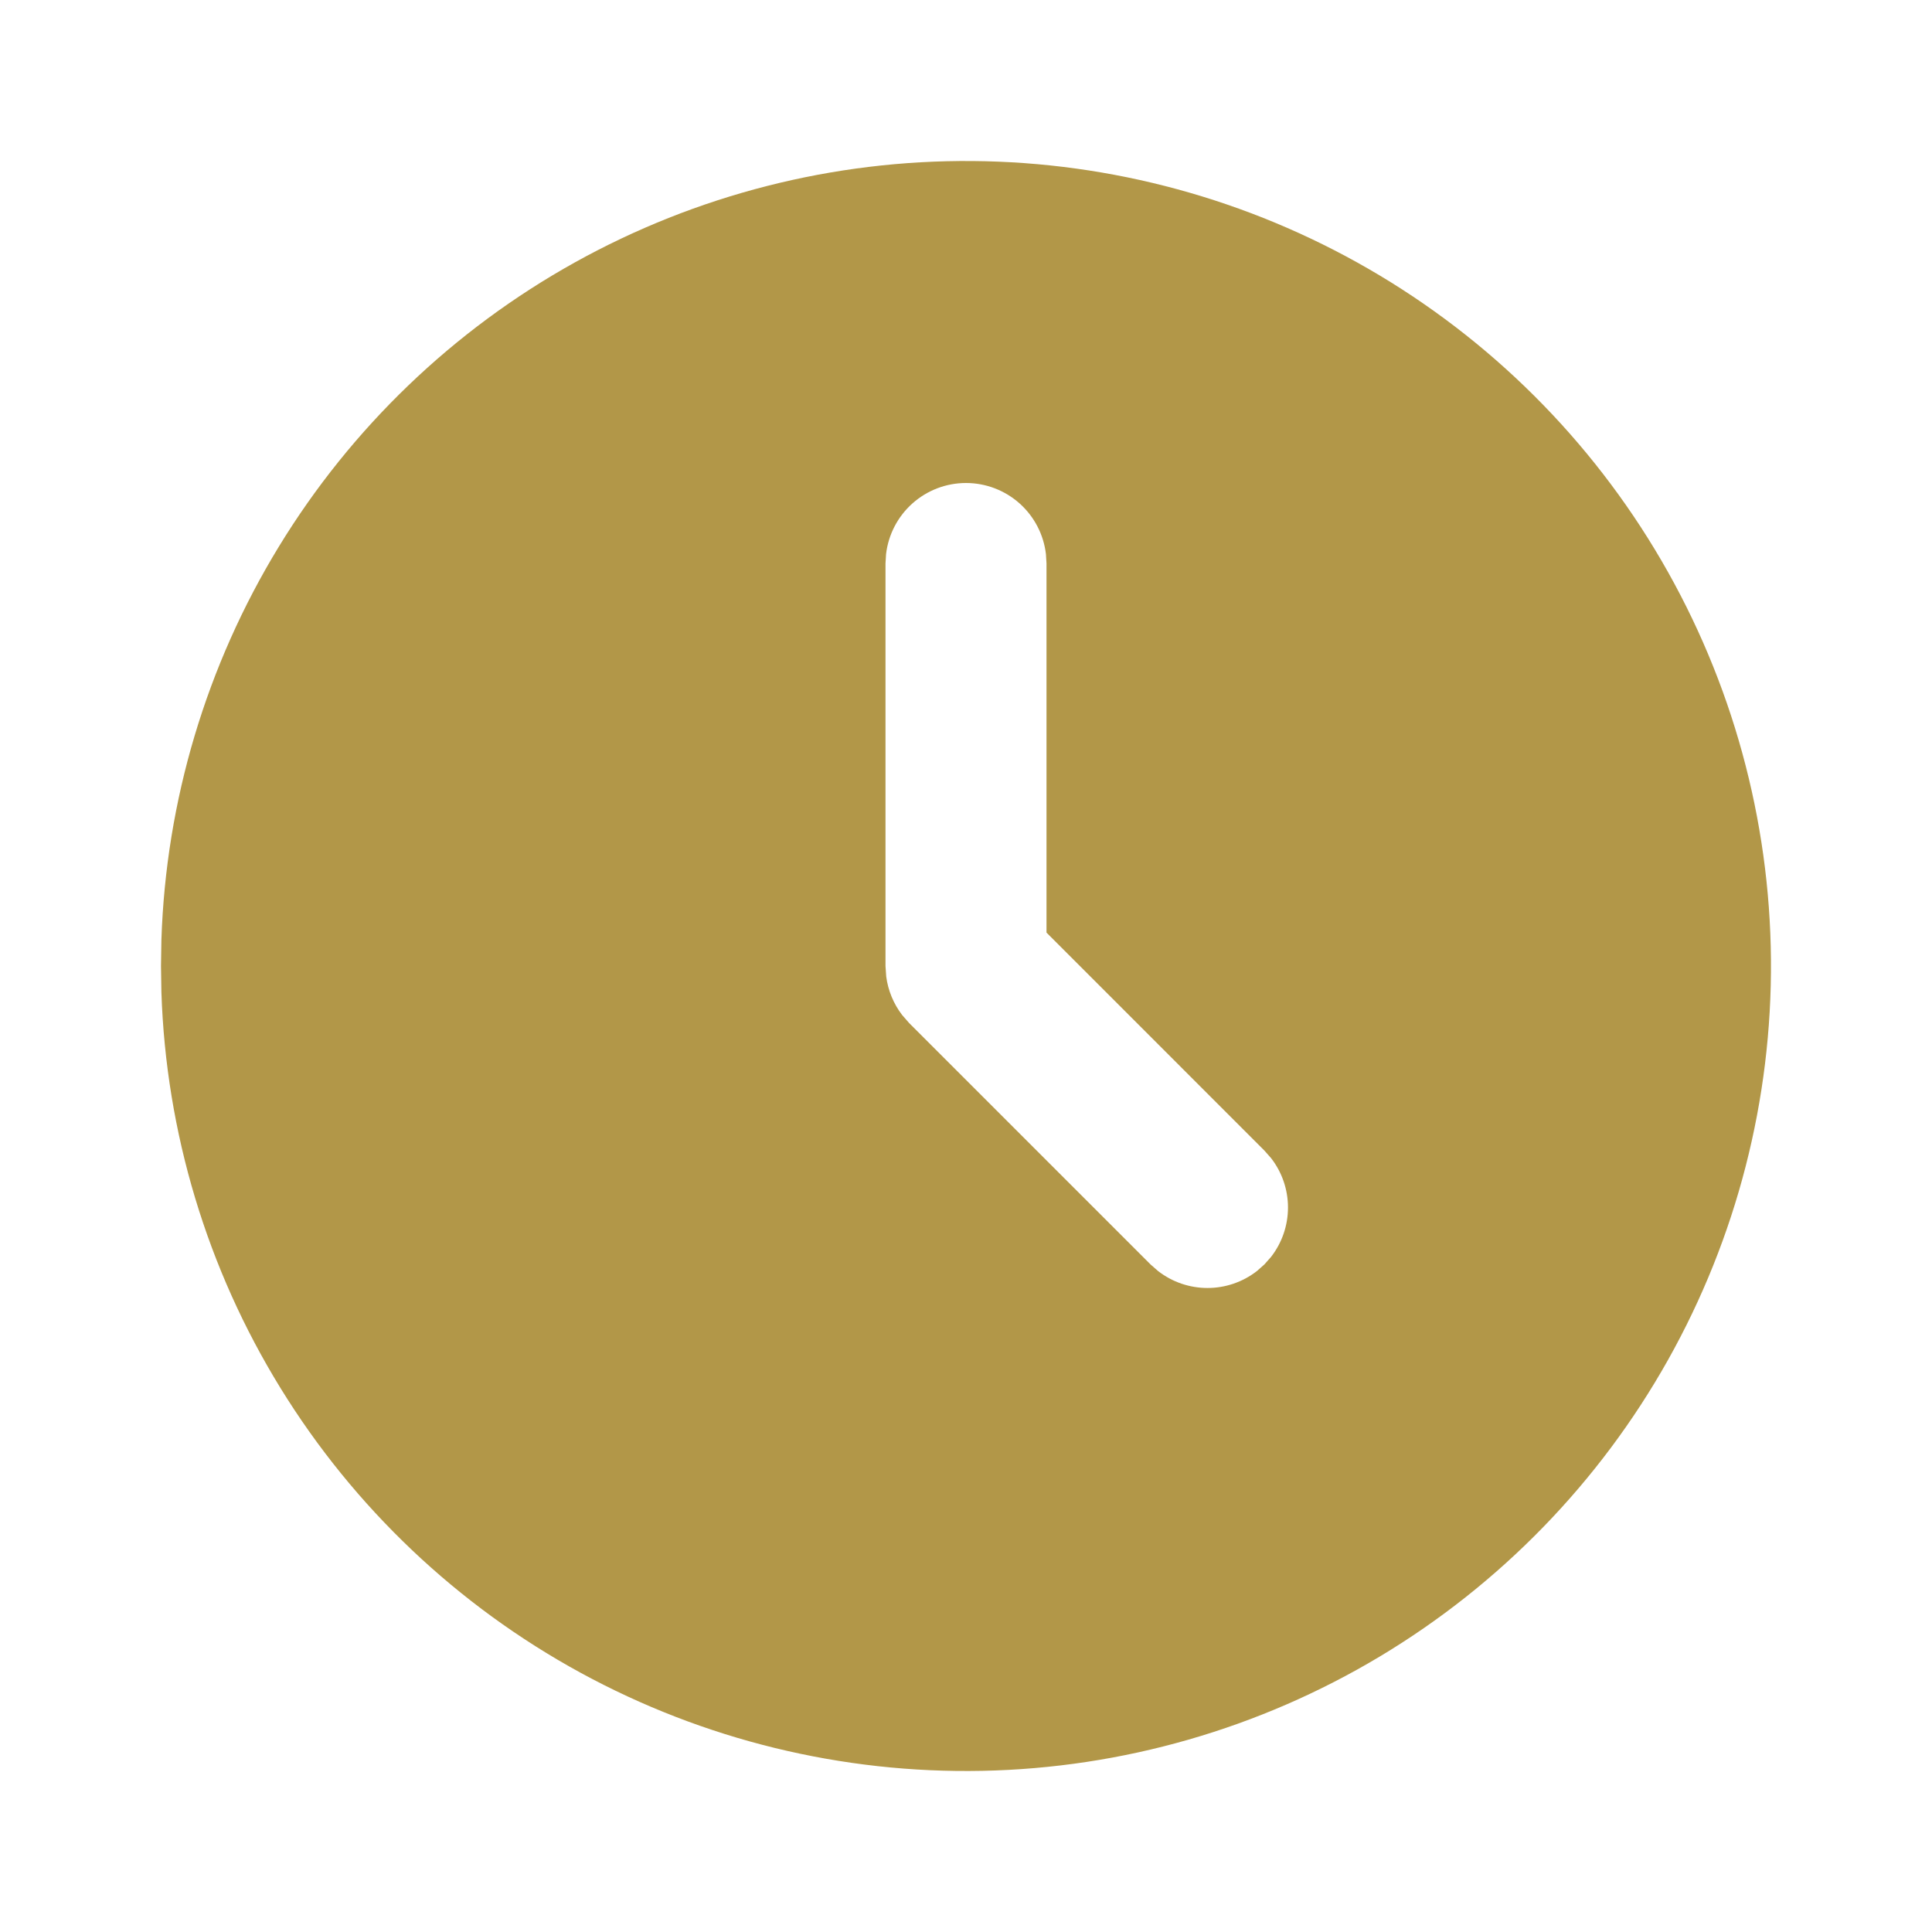 <?xml version="1.0" encoding="UTF-8"?> <svg xmlns="http://www.w3.org/2000/svg" width="192" height="192" viewBox="0 0 192 192" fill="none"> <path d="M136 26.72C148.066 33.687 158.104 43.684 165.119 55.722C172.134 67.761 175.883 81.422 175.995 95.355C176.108 109.287 172.58 123.008 165.76 135.158C158.941 147.307 149.066 157.466 137.114 164.627C125.162 171.787 111.547 175.703 97.617 175.984C83.687 176.266 69.924 172.905 57.692 166.234C45.461 159.563 35.183 149.812 27.877 137.948C20.572 126.084 16.491 112.518 16.04 98.592L16 96L16.04 93.408C16.488 79.592 20.508 66.128 27.709 54.328C34.91 42.528 45.045 32.796 57.127 26.079C69.209 19.363 82.825 15.891 96.648 16.003C110.471 16.116 124.029 19.808 136 26.72ZM96 48C94.04 48 92.149 48.72 90.685 50.022C89.221 51.324 88.285 53.118 88.056 55.064L88 56V96L88.072 97.048C88.254 98.436 88.798 99.752 89.648 100.864L90.344 101.664L114.344 125.664L115.096 126.32C116.499 127.409 118.224 127.999 120 127.999C121.776 127.999 123.501 127.409 124.904 126.32L125.656 125.656L126.32 124.904C127.409 123.501 127.999 121.776 127.999 120C127.999 118.224 127.409 116.499 126.32 115.096L125.656 114.344L104 92.68V56L103.944 55.064C103.715 53.118 102.779 51.324 101.315 50.022C99.851 48.72 97.96 48 96 48Z" fill="#B29748"></path> </svg> 
